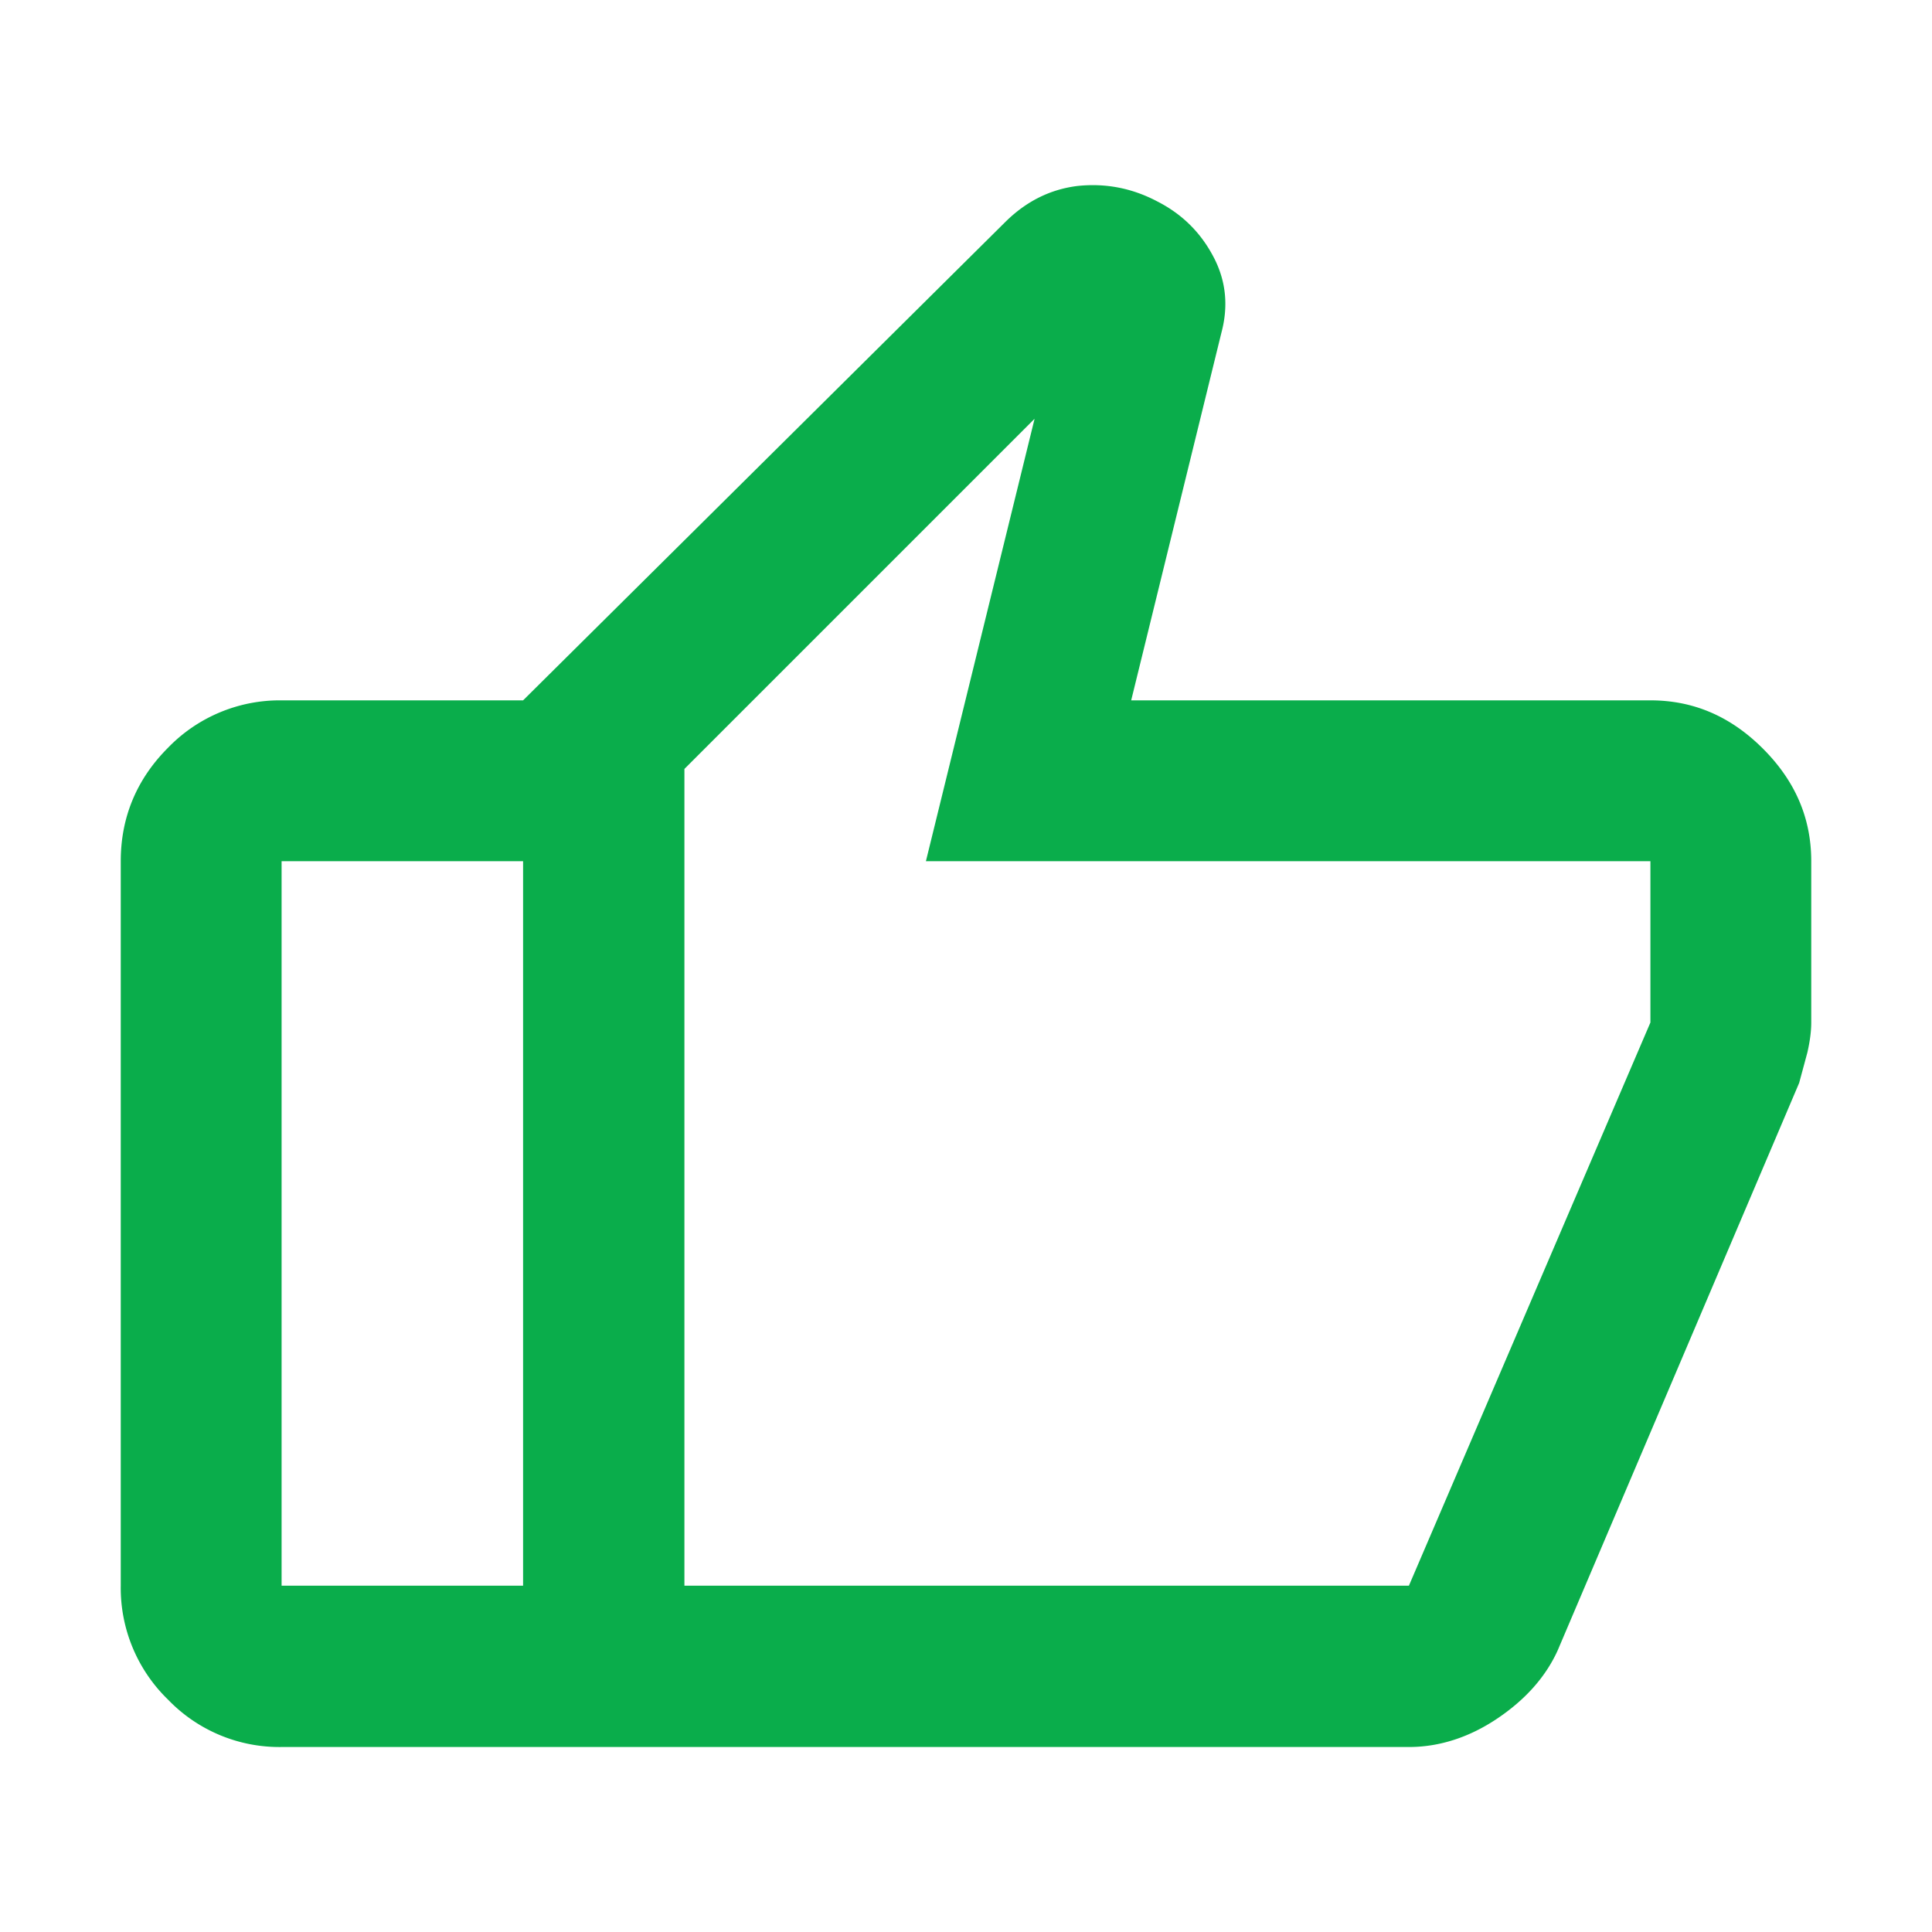 <svg xmlns="http://www.w3.org/2000/svg" viewBox="0 0 40 40"><path d="M34.17 14.5c.89 0 1.66.33 2.33 1 .67.67 1 1.44 1 2.33v3.34c0 .19-.03.4-.08.62l-.17.63-5 11.75c-.25.55-.67 1.02-1.25 1.41s-1.2.59-1.83.59H10.83V14.5l10-9.92c.42-.41.91-.66 1.48-.73.57-.06 1.12.04 1.65.32.53.27.91.66 1.17 1.16s.3 1.02.16 1.55l-1.87 7.62h10.75zm-20 1.42v16.91h15l5-11.66v-3.34h-15l2.25-9.16-7.25 7.25zM5.83 36.17a3.2 3.2 0 0 1-2.35-.98 3.22 3.22 0 0 1-.98-2.36v-15c0-.91.33-1.7.98-2.35a3.22 3.22 0 0 1 2.35-.98h5v3.33h-5v15h5v3.34h-5z" style="fill:#0aad4b"/></svg>